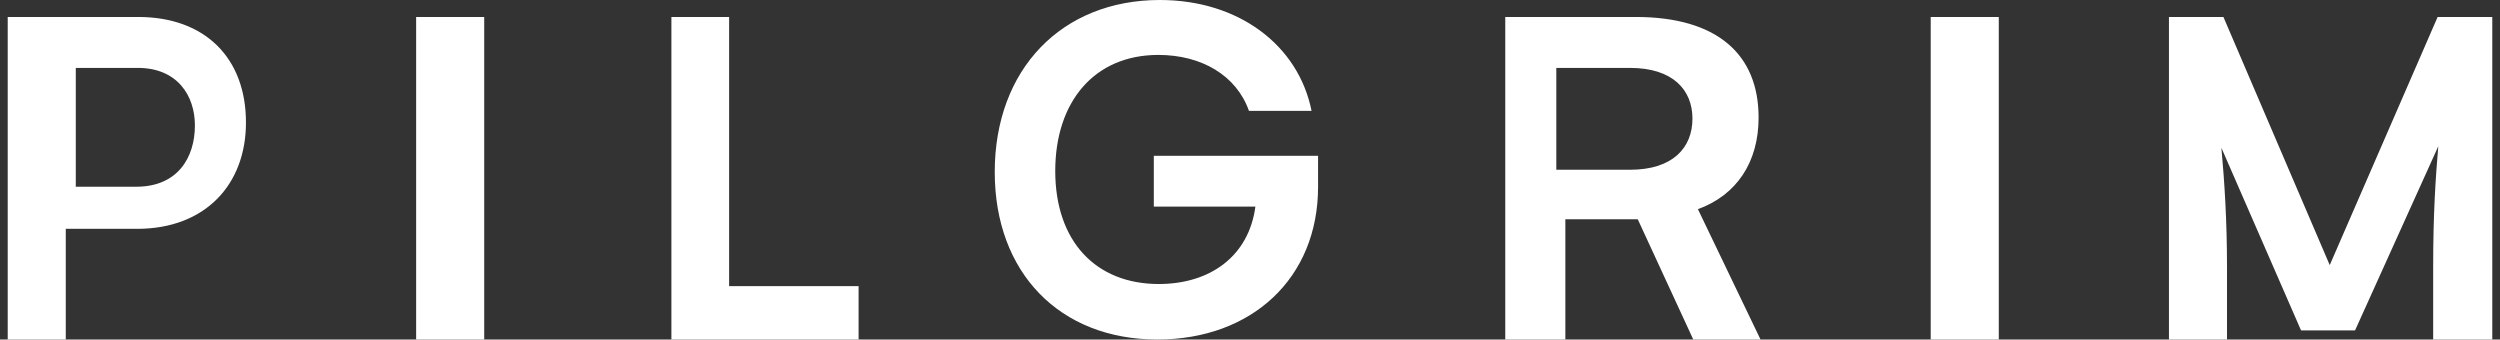 <?xml version="1.0" encoding="UTF-8"?>
<svg width="162px" height="22px" viewBox="0 0 162 22" version="1.1" xmlns="http://www.w3.org/2000/svg" xmlns:xlink="http://www.w3.org/1999/xlink">
    <rect x="0" y="0" width="162" height="22" fill="#333333" stroke="none"/>
    <title>logo</title>
    <g id="UI-DESIGN" stroke="none" stroke-width="1" fill="none" fill-rule="evenodd">
        <g id="3.0-WORK" transform="translate(-126, -7369)" fill="#FFFFFF" fill-rule="nonzero">
            <g id="Group-11" transform="translate(90.5, 6888.5)">
                <g id="logo" transform="translate(36, 480.5)">
                    <path d="M157.458,1.1 L150.467,17.178 L143.578,1.1 L140.048,1.1 L140.048,22 L143.81,22 L143.81,17.338 C143.81,14.275 143.647,11.796 143.446,9.576 L148.608,21.41 L152.107,21.41 L157.502,9.477 C157.332,11.464 157.169,13.783 157.169,17.338 L157.169,22 L161,22 L161,1.1 L157.458,1.1 Z M129.021,1.1 L124.61,1.1 L124.61,22 L129.021,22 L129.021,1.1 Z M100.349,10.994 L100.349,4.4 L105.125,4.4 C107.915,4.4 109.171,5.84 109.171,7.684 C109.171,9.56 107.915,11 105.125,11 L100.349,11 L100.349,10.994 Z M97.041,22 L100.935,22 L100.935,14.207 L105.626,14.207 L109.224,22 L113.582,22 L109.525,13.555 C112.025,12.645 113.457,10.523 113.457,7.62 C113.457,3.48 110.725,1.1 105.5,1.1 L97.041,1.1 L97.041,22 Z M74.267,10.092 L74.267,13.389 L80.849,13.389 C80.427,16.587 77.931,18.404 74.591,18.404 C70.505,18.404 67.88,15.635 67.88,11.081 C67.88,6.595 70.407,3.559 74.56,3.559 C77.35,3.559 79.619,4.878 80.433,7.186 L84.489,7.186 C83.639,2.937 79.778,0 74.658,0 C68.302,0 63.959,4.486 63.959,11.149 C63.959,17.645 68.143,22 74.499,22 C80.598,22 84.911,18.043 84.911,12.107 L84.911,10.098 L74.267,10.098 L74.267,10.092 Z M46.747,18.543 L46.747,1.1 L43.007,1.1 L43.007,22 L55.137,22 L55.137,18.543 L46.747,18.543 L46.747,18.543 Z M30.877,1.1 L26.466,1.1 L26.466,22 L30.877,22 L30.877,1.1 Z M8.334,12.1 L4.411,12.1 L4.411,4.4 L8.431,4.4 C11.002,4.4 12.13,6.208 12.13,8.129 C12.13,10.219 11.002,12.1 8.334,12.1 M8.46,1.1 L0,1.1 L0,22 L3.762,22 L3.762,14.828 L8.393,14.828 C12.799,14.828 15.438,11.956 15.438,7.946 C15.444,3.776 12.805,1.1 8.46,1.1" id="Shape"></path>
                </g>
            </g>
        </g>
    </g>
</svg>